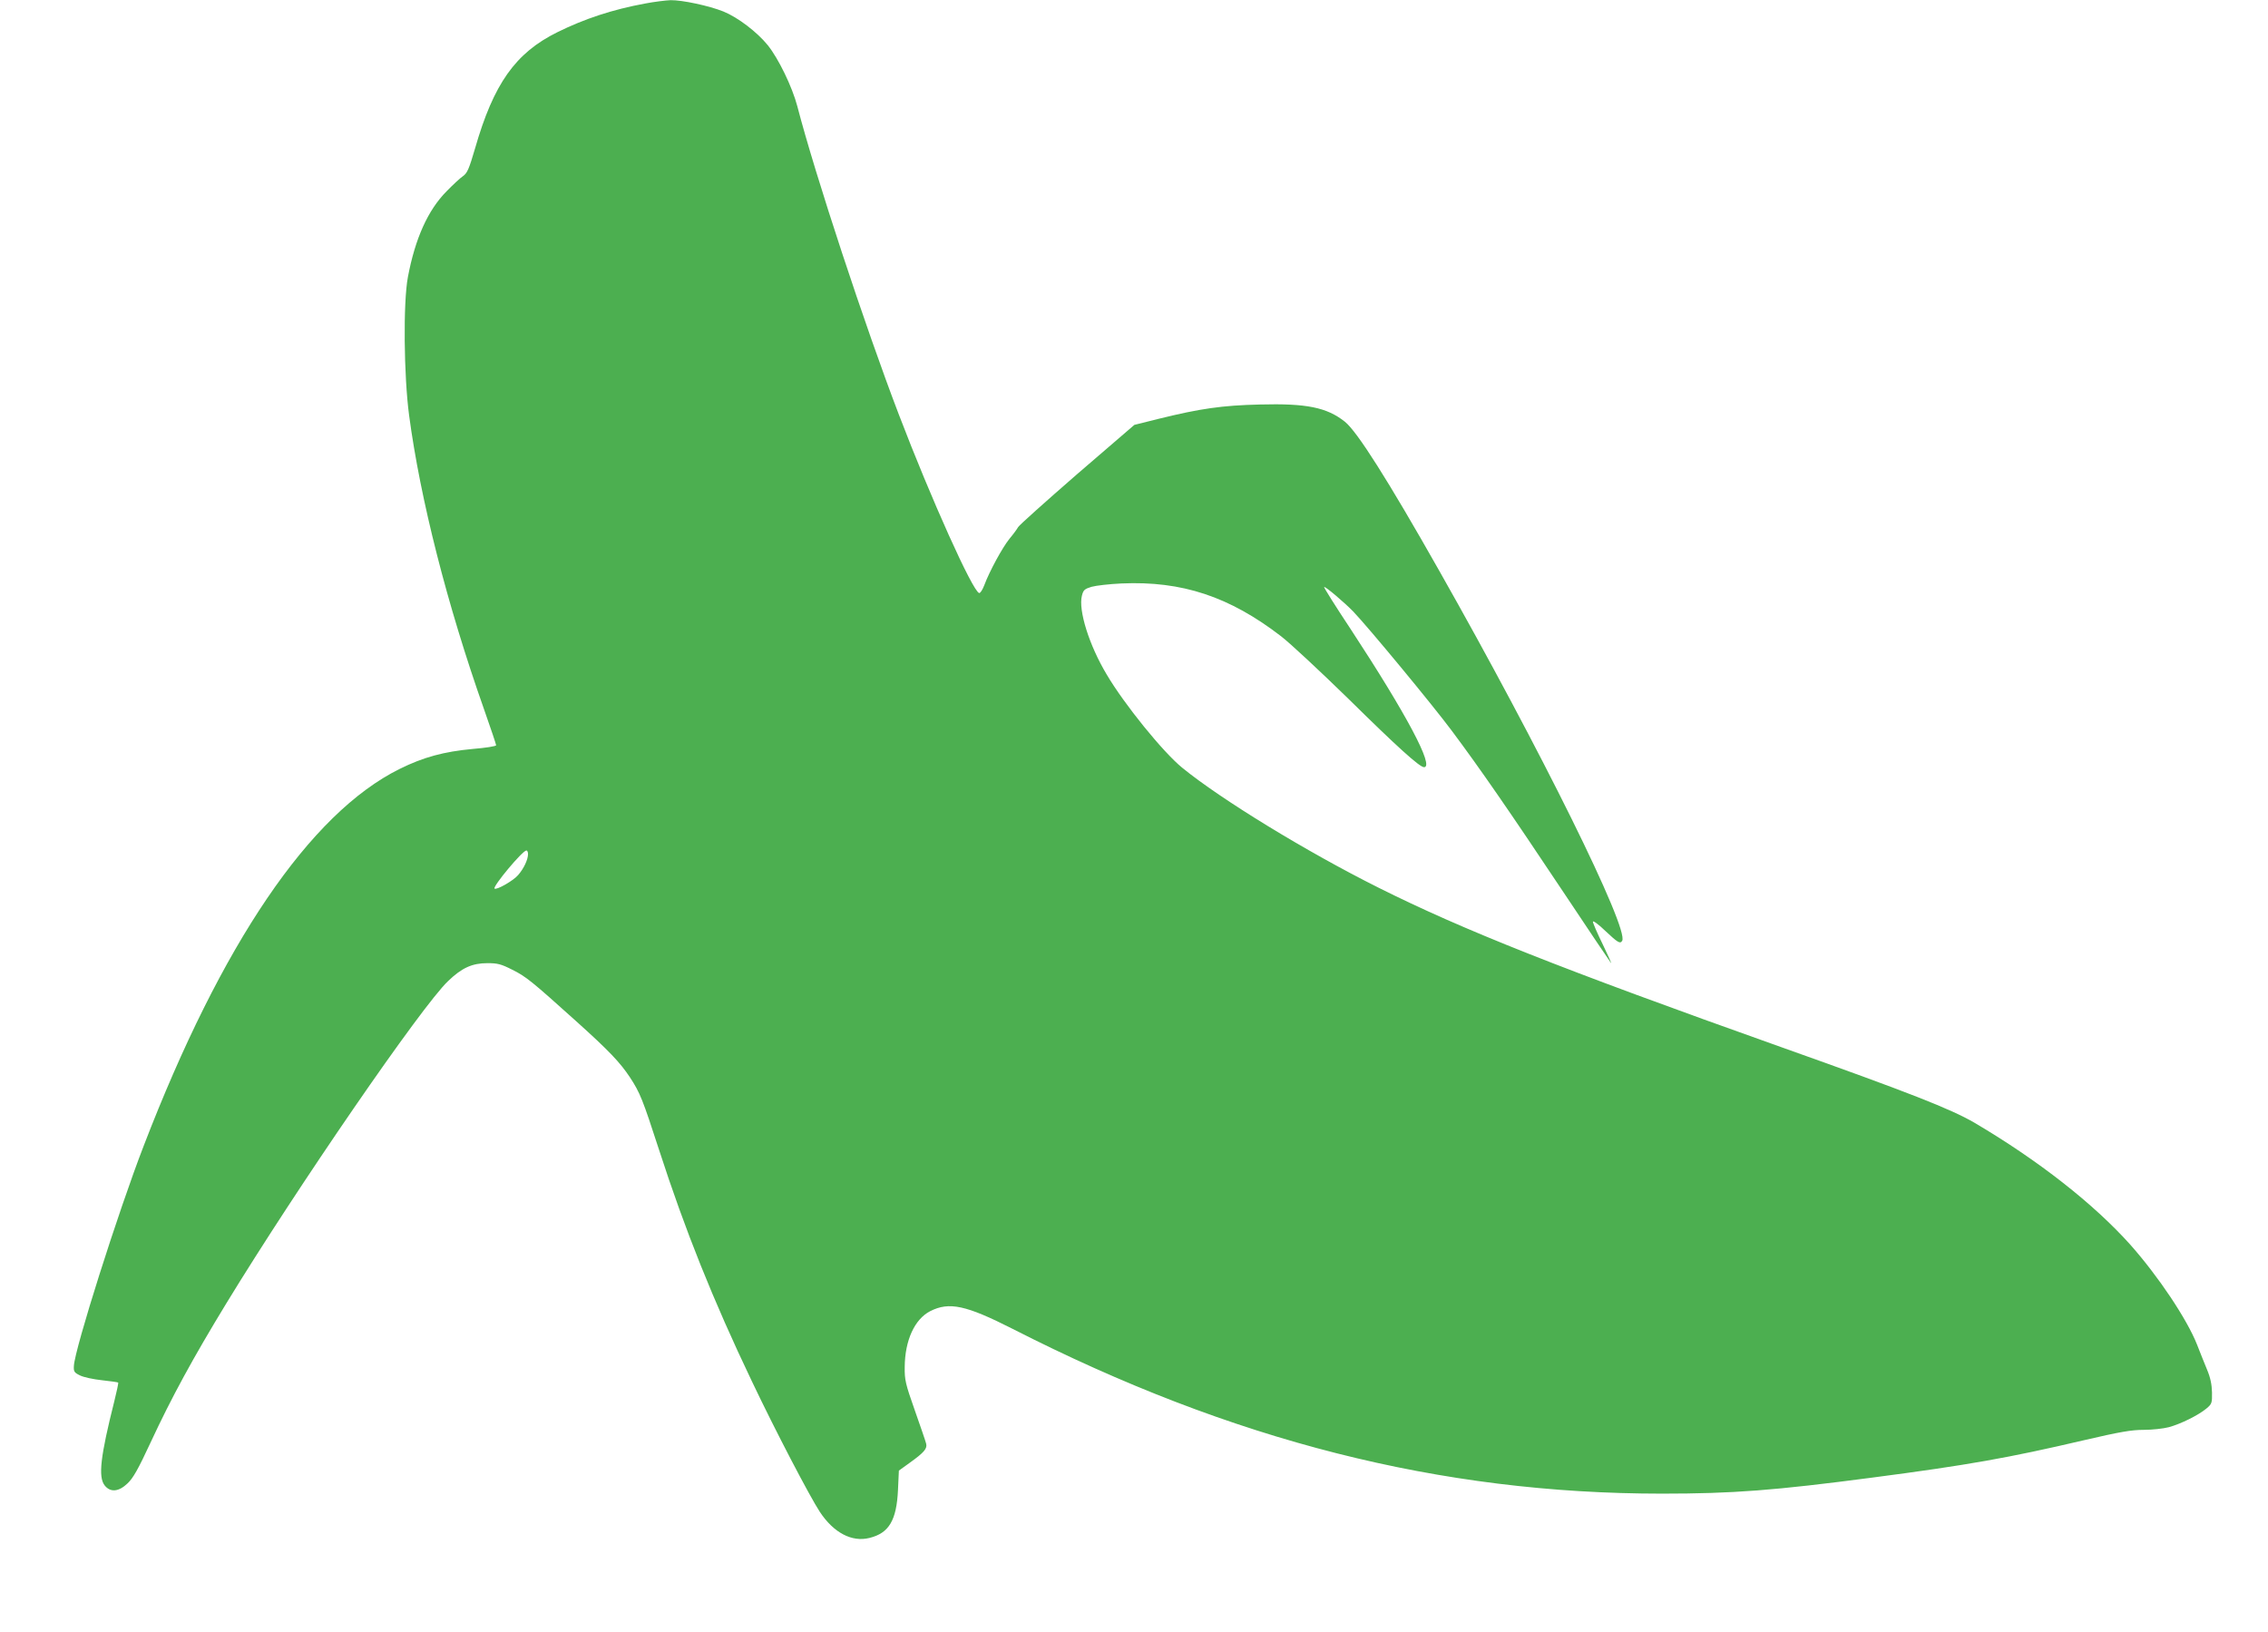 <?xml version="1.0" standalone="no"?>
<!DOCTYPE svg PUBLIC "-//W3C//DTD SVG 20010904//EN"
 "http://www.w3.org/TR/2001/REC-SVG-20010904/DTD/svg10.dtd">
<svg version="1.0" xmlns="http://www.w3.org/2000/svg"
 width="1280pt" height="921pt" viewBox="0 0 1280 921"
 preserveAspectRatio="xMidYMid meet">
<g transform="translate(0,921) scale(0.1,-0.1)"
fill="#4caf50" stroke="none">
<path d="M3640 9190 c-184 -34 -341 -86 -495 -162 -236 -117 -359 -290 -464
-656 -34 -116 -44 -139 -68 -156 -15 -10 -57 -49 -93 -86 -105 -106 -177 -266
-218 -484 -27 -144 -23 -557 7 -781 63 -472 214 -1067 422 -1656 38 -108 69
-200 69 -205 0 -6 -60 -15 -132 -21 -162 -15 -278 -46 -413 -113 -506 -251
-1005 -986 -1444 -2127 -145 -375 -389 -1145 -394 -1242 -2 -32 2 -38 35 -54
20 -10 76 -22 124 -27 47 -5 88 -11 91 -13 2 -3 -8 -50 -22 -106 -78 -310 -92
-427 -54 -475 32 -40 79 -36 129 12 31 29 60 80 130 231 118 254 239 476 428
786 399 654 1103 1678 1251 1818 78 75 136 101 222 101 57 0 77 -5 140 -37 77
-38 110 -65 360 -290 188 -169 248 -233 304 -317 58 -89 71 -122 165 -411 146
-451 305 -848 523 -1304 135 -284 327 -651 384 -738 78 -118 181 -172 280
-147 110 27 153 99 161 271 l5 109 61 44 c81 58 100 80 93 108 -3 13 -32 97
-64 188 -53 150 -58 172 -57 245 1 150 56 270 144 315 107 54 201 34 465 -100
1239 -632 2414 -930 3665 -930 400 0 635 18 1190 91 535 70 766 111 1189 210
206 48 271 59 340 59 47 0 111 7 141 15 67 18 166 67 212 105 31 26 33 31 32
91 -1 45 -9 84 -28 129 -15 36 -40 99 -56 140 -57 145 -220 388 -377 565 -207
231 -518 475 -879 688 -134 78 -365 169 -1094 428 -1248 444 -1794 661 -2270
899 -408 204 -890 499 -1108 677 -108 88 -327 358 -426 526 -99 165 -161 363
-140 445 8 32 15 38 54 50 25 7 101 16 170 19 341 15 609 -74 900 -298 52 -40
221 -198 376 -349 279 -275 406 -390 431 -390 60 0 -101 302 -414 779 -85 128
-152 235 -150 238 6 5 111 -84 164 -138 87 -91 450 -530 557 -674 157 -210
325 -453 628 -908 143 -215 265 -396 270 -402 5 -5 -16 41 -46 104 -31 63 -56
121 -56 129 0 8 32 -15 70 -52 71 -67 84 -74 95 -56 41 66 -461 1081 -1033
2090 -291 514 -463 785 -532 840 -102 81 -217 104 -480 97 -213 -5 -337 -23
-572 -81 l-136 -34 -323 -278 c-177 -154 -327 -288 -333 -299 -6 -11 -28 -41
-49 -66 -41 -51 -114 -186 -142 -262 -10 -26 -23 -46 -29 -44 -37 11 -270 528
-453 1007 -190 496 -473 1354 -573 1740 -29 110 -106 269 -167 345 -61 75
-169 157 -250 190 -82 33 -234 65 -298 64 -27 -1 -93 -9 -145 -19z m-660
-4800 c0 -31 -23 -81 -56 -119 -26 -31 -122 -86 -133 -76 -11 12 158 215 180
215 5 0 9 -9 9 -20z"/>
</g>
</svg>
